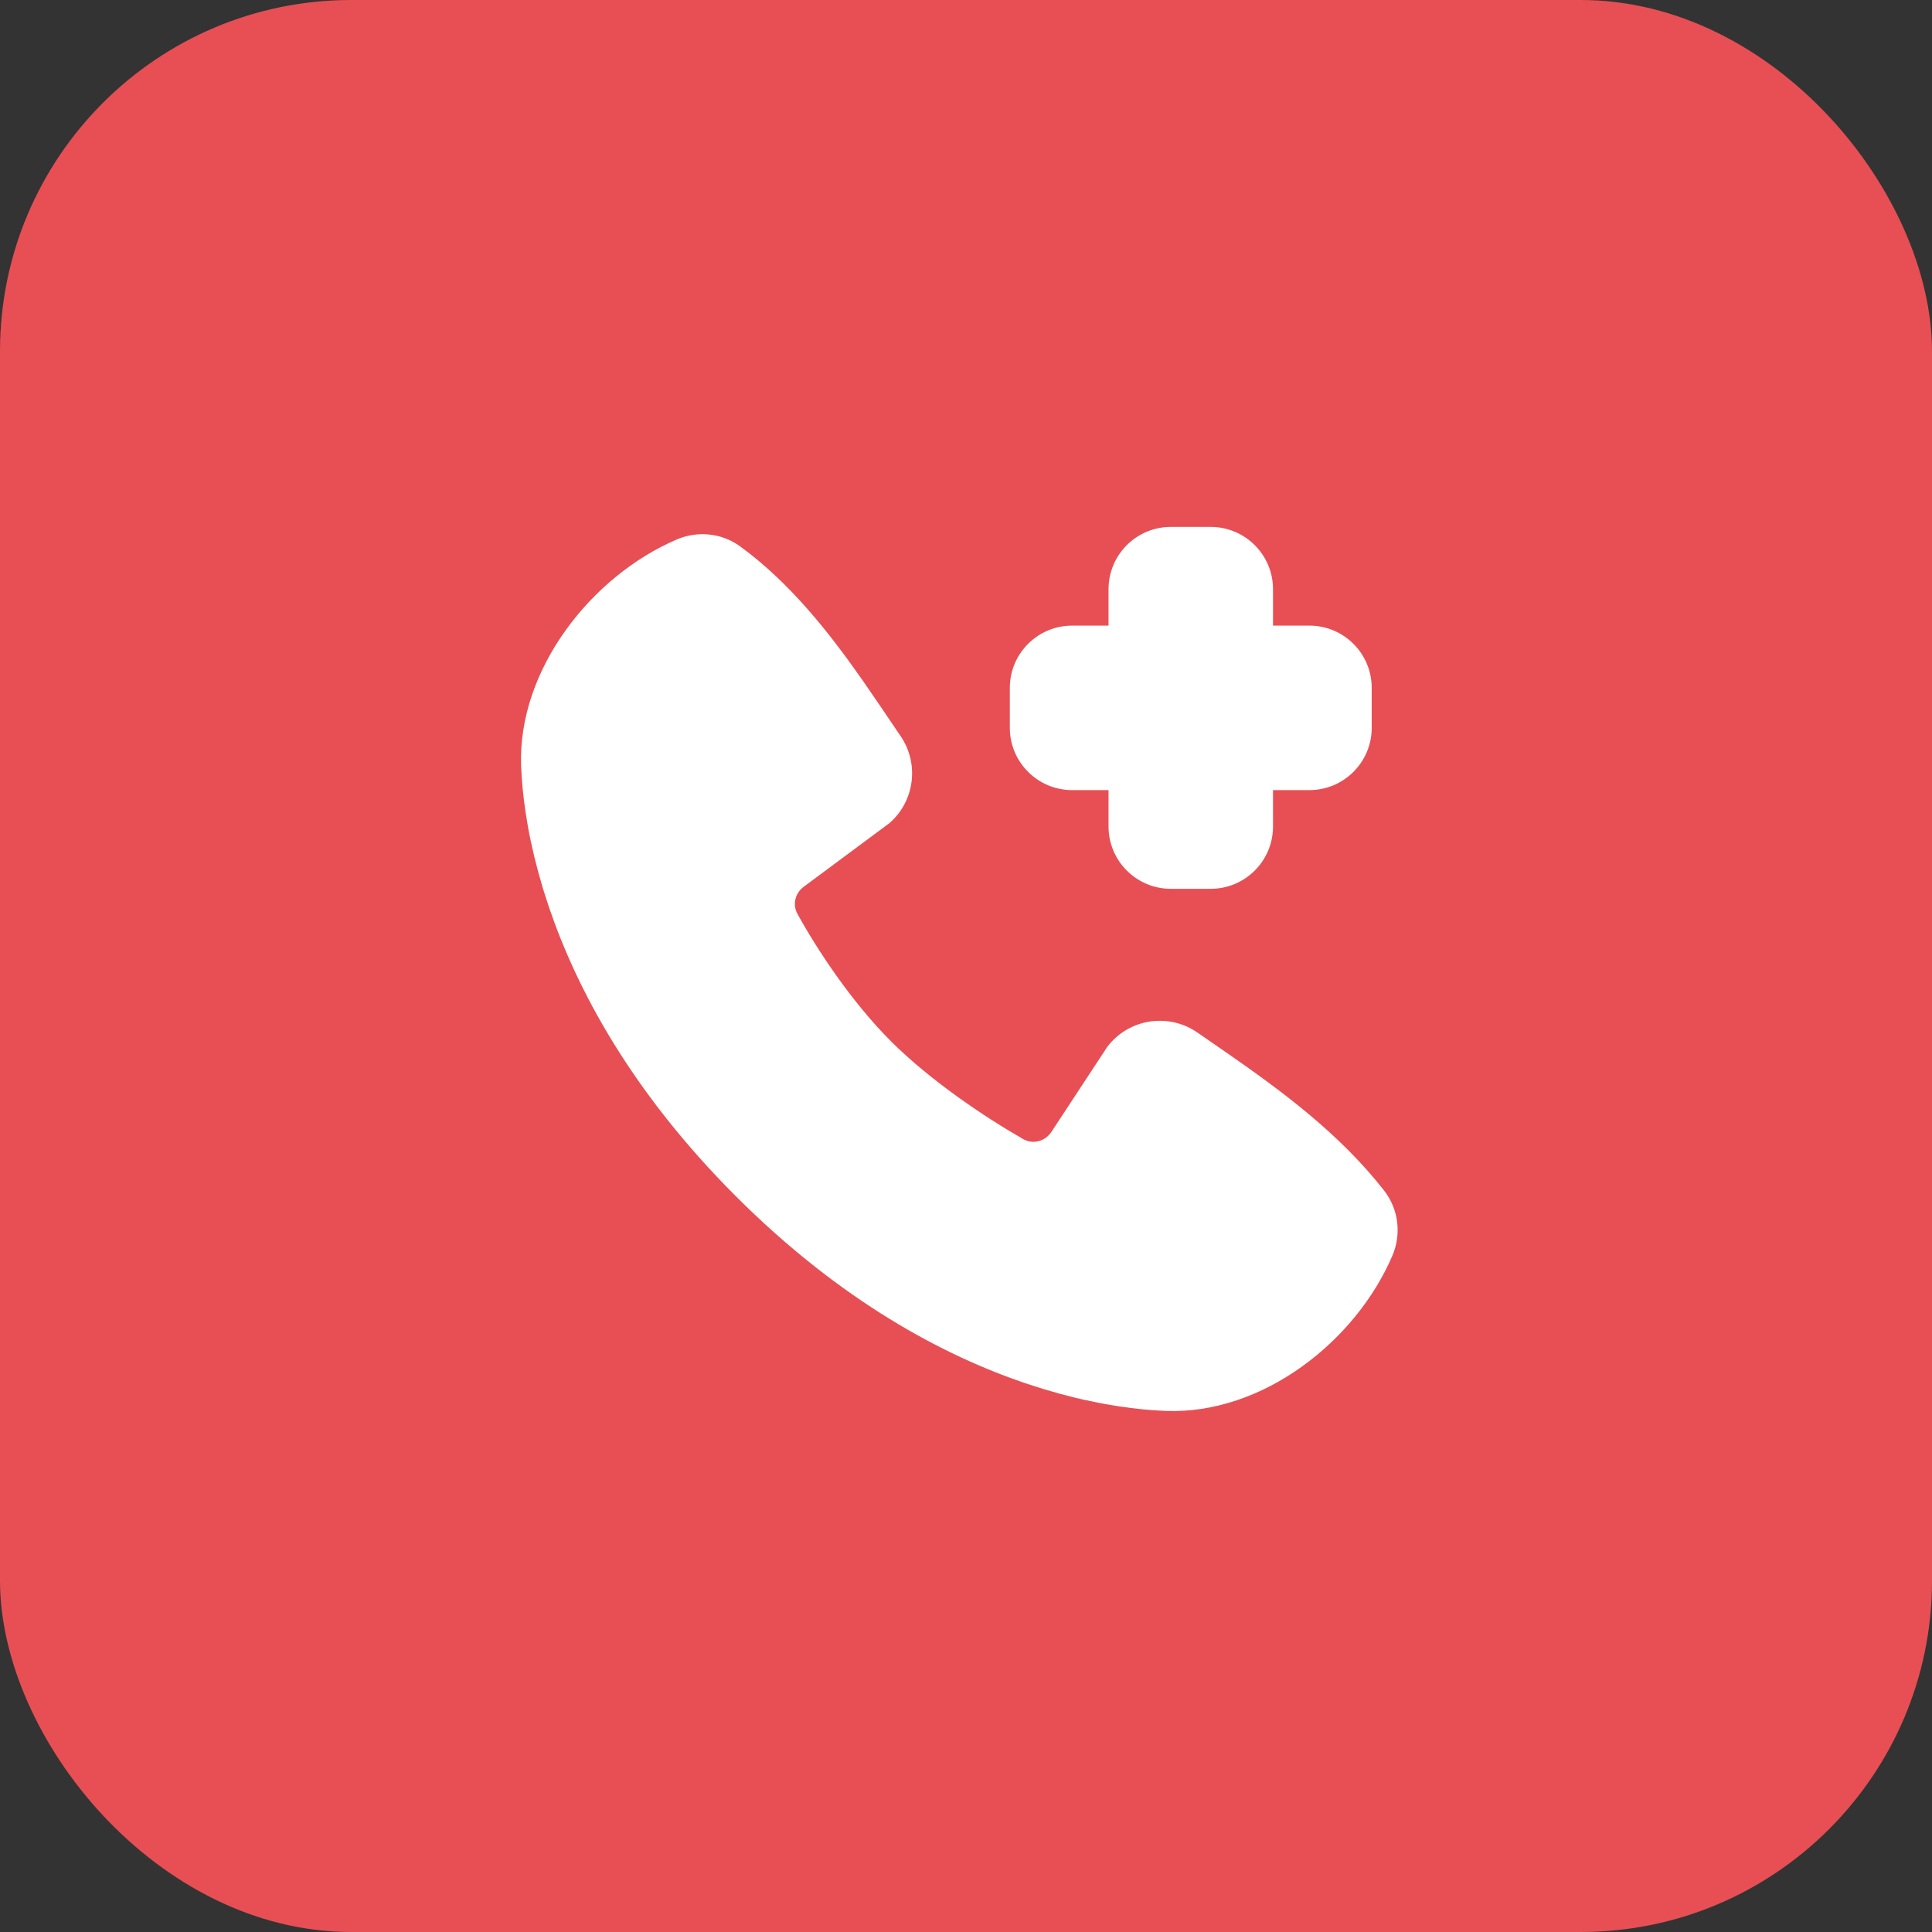 <svg width="44" height="44" viewBox="0 0 44 44" fill="none" xmlns="http://www.w3.org/2000/svg">
<rect x="0" y="0" width="44" height="44" fill="#333333" stroke="none"/>
<rect width="44" height="44" rx="8" fill="#E74F54"/>
<g clip-path="url(#clip0_7702_47417)">
<path d="M16.858 12.445C18 13.278 18.89 14.415 19.651 15.503L20.093 16.147L20.509 16.762C20.938 17.388 20.836 18.244 20.254 18.748L18.302 20.197C18.109 20.34 18.045 20.601 18.161 20.812C18.602 21.616 19.389 22.812 20.289 23.712C21.19 24.613 22.442 25.45 23.301 25.941C23.523 26.069 23.803 25.995 23.944 25.78L25.214 23.847C25.7 23.199 26.609 23.058 27.27 23.515L27.934 23.974C29.172 24.834 30.504 25.811 31.521 27.113C31.863 27.551 31.914 28.123 31.71 28.598C30.873 30.551 28.756 32.214 26.553 32.133L26.252 32.116L26.019 32.096L25.762 32.067L25.48 32.028L25.176 31.977C25.123 31.968 25.07 31.958 25.015 31.947L24.679 31.877C24.621 31.863 24.563 31.85 24.503 31.836L24.137 31.742L23.753 31.631L23.351 31.502C21.504 30.876 19.162 29.646 16.758 27.243C14.354 24.839 13.124 22.496 12.499 20.65L12.369 20.248L12.259 19.863L12.165 19.497L12.087 19.151C12.063 19.039 12.042 18.93 12.023 18.825L11.973 18.52L11.934 18.239L11.905 17.981L11.885 17.748L11.868 17.448C11.787 15.252 13.469 13.119 15.413 12.286C15.869 12.091 16.421 12.126 16.858 12.445Z" fill="white"/>
<path d="M24.416 17.994H25.246V18.824C25.246 19.606 25.882 20.242 26.664 20.242H27.574C28.356 20.242 28.992 19.606 28.992 18.824V17.994H29.822C30.604 17.994 31.24 17.358 31.24 16.576V15.666C31.24 14.884 30.604 14.248 29.822 14.248H28.992V13.418C28.992 12.636 28.356 12 27.574 12H26.664C25.882 12 25.246 12.636 25.246 13.418V14.248H24.416C23.634 14.248 22.998 14.884 22.998 15.666V16.576C22.998 17.358 23.634 17.994 24.416 17.994Z" fill="white"/>
</g>
<defs>
<clipPath id="clip0_7702_47417">
<rect width="24" height="24" fill="white" transform="translate(10 10)"/>
</clipPath>
</defs>
</svg>
